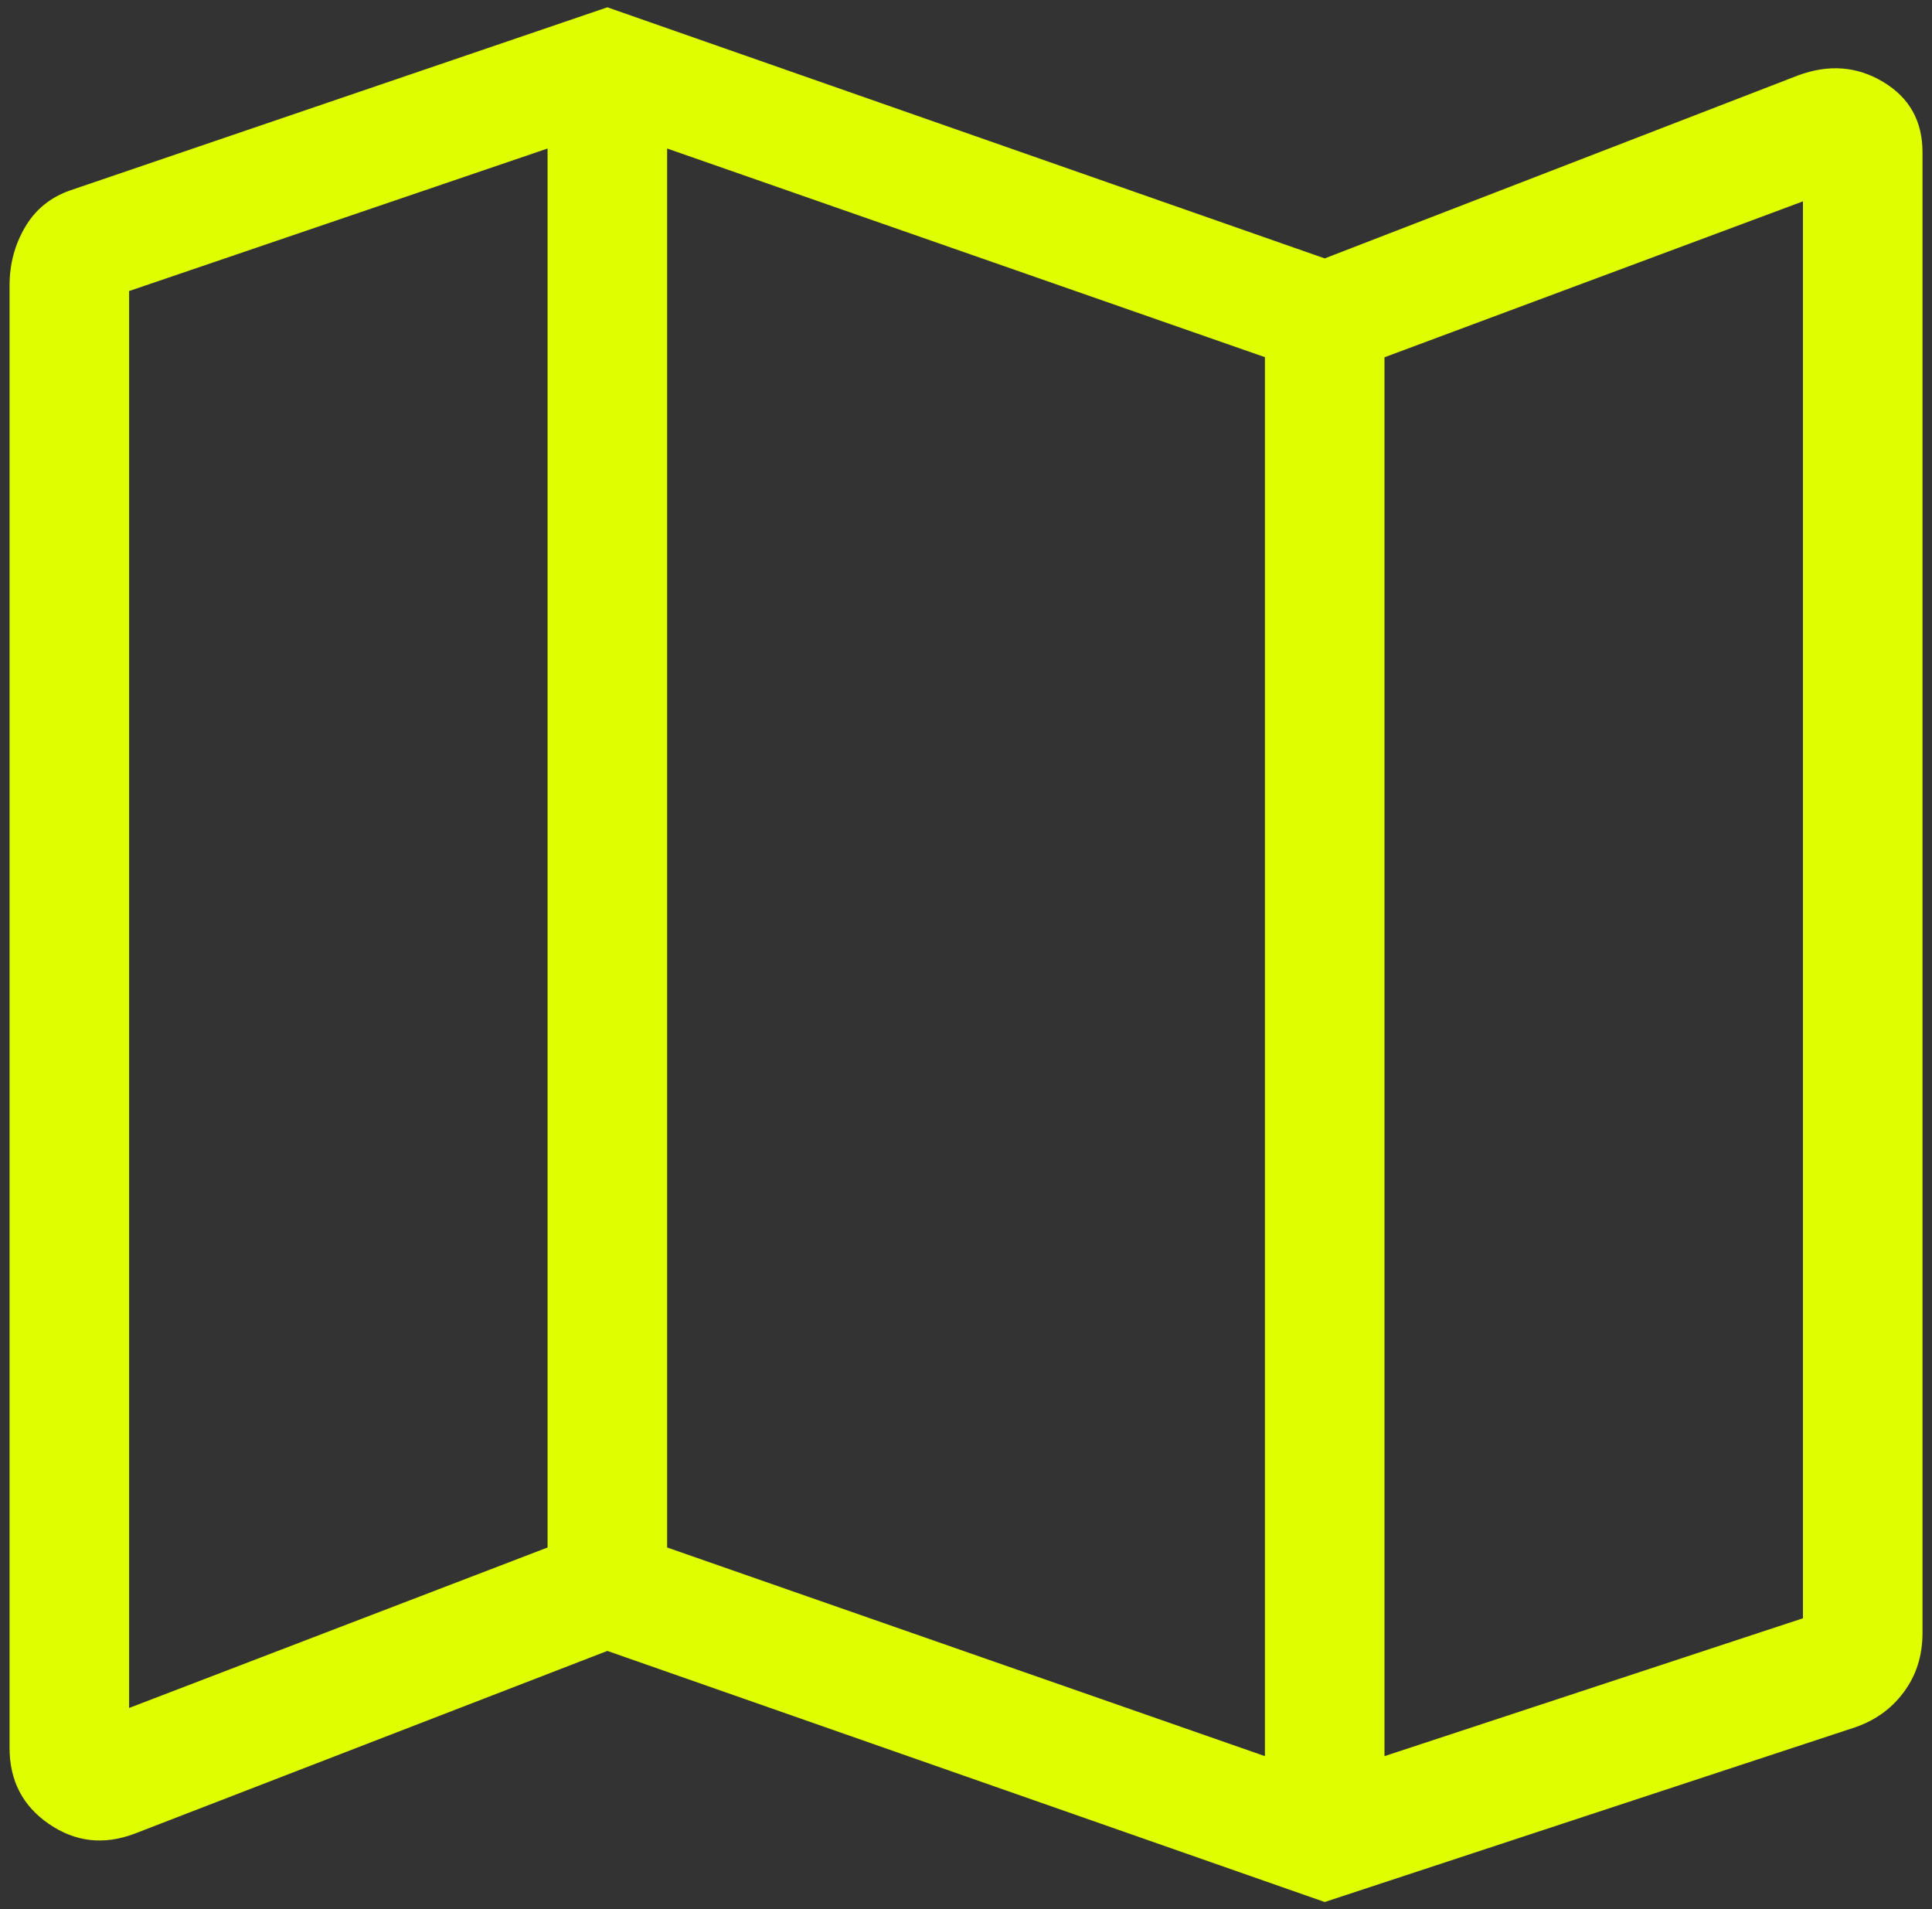 <svg xmlns="http://www.w3.org/2000/svg" width="169" height="167" viewBox="0 0 169 167" fill="none"><rect x="0" y="0" width="169" height="167" fill="#333333" stroke="none"/><path d="M115.878 166.361L53.128 144.399L11.733 160.4C9.056 161.397 6.571 161.108 4.277 159.532C1.983 157.956 0.836 155.739 0.836 152.881V24.975C0.836 23.107 1.289 21.402 2.196 19.861C3.102 18.32 4.42 17.25 6.149 16.65L53.128 0.639L115.878 22.601L157.272 6.6C159.949 5.603 162.435 5.791 164.728 7.165C167.022 8.538 168.169 10.588 168.169 13.314V142.83C168.169 144.831 167.615 146.567 166.506 148.038C165.405 149.517 163.92 150.555 162.051 151.155L115.878 166.361ZM110.648 153.602V31.24L58.357 12.99V135.352L110.648 153.602ZM121.107 153.602L157.711 141.544V17.613L121.107 31.25V153.602ZM11.294 149.388L47.898 135.352V12.99L11.294 25.456V149.388Z" fill="#DFFF00"></path></svg>